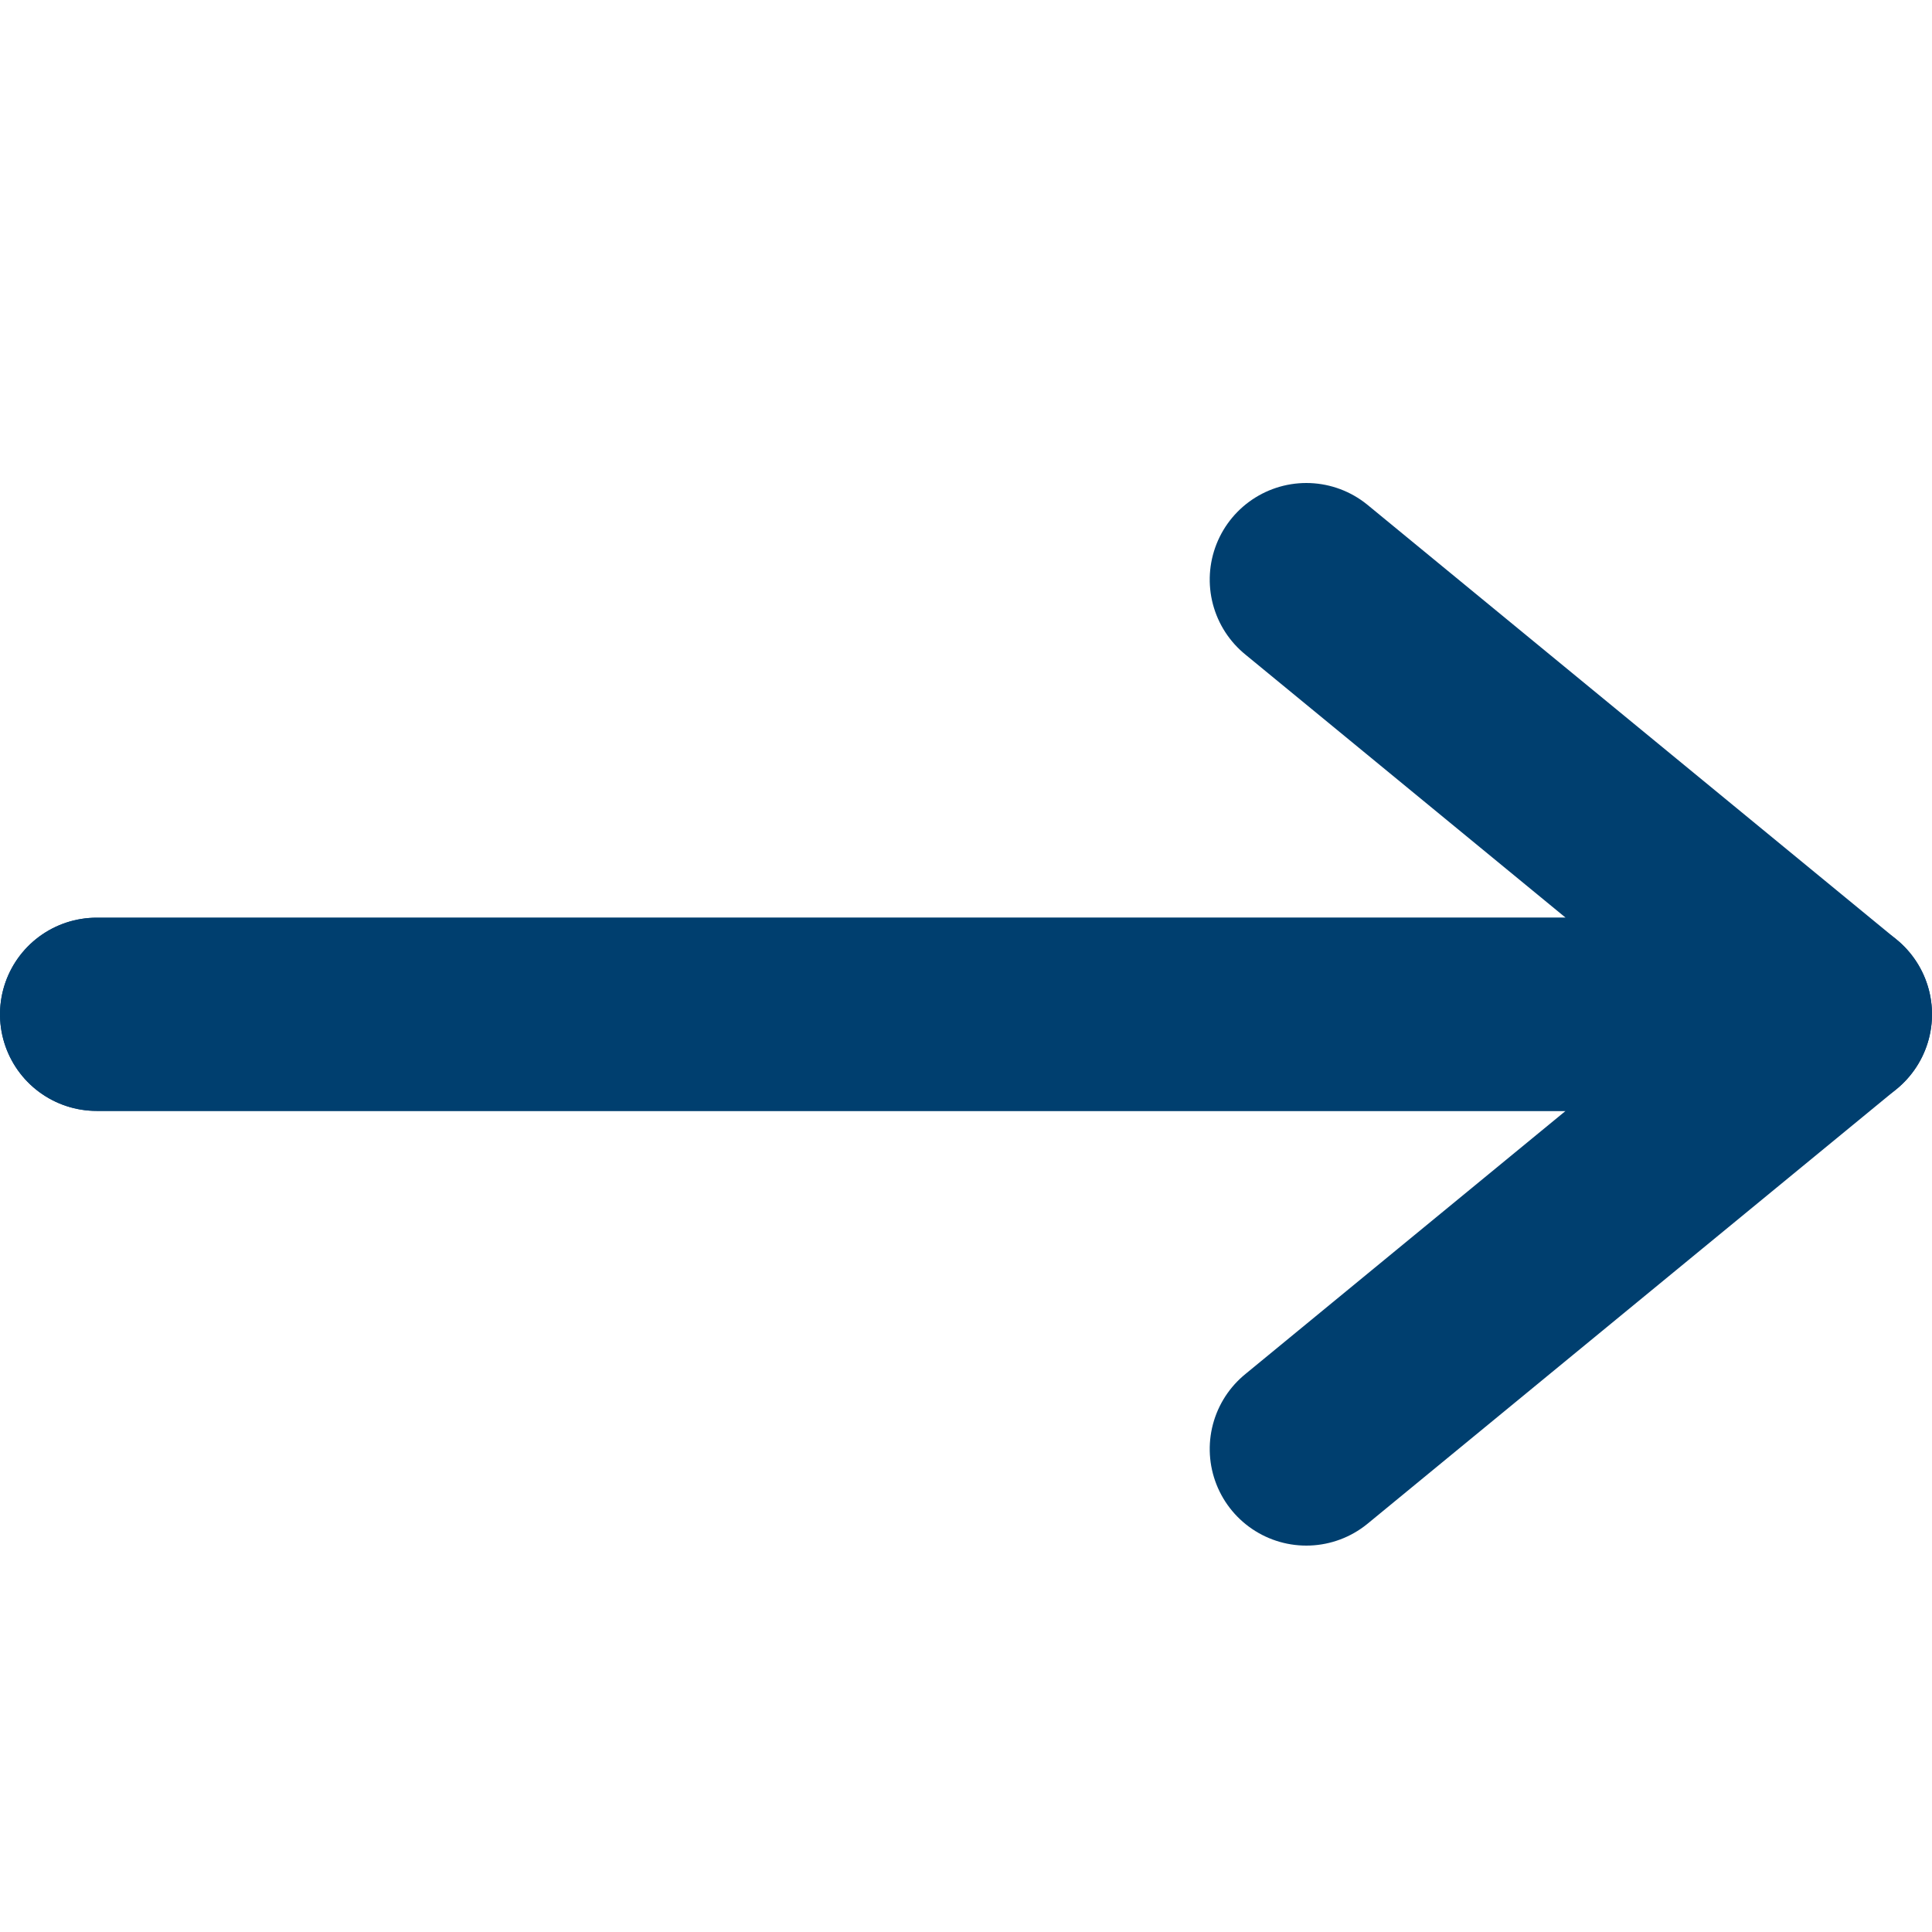 <svg xmlns="http://www.w3.org/2000/svg" width="20" height="20" viewBox="0 0 20 20">
    <g fill="none" fill-rule="evenodd" stroke-linecap="round" stroke-linejoin="round">
        <g stroke="#003F6F" stroke-width="2">
            <g>
                <g>
                    <g>
                        <path d="M4.5 0L4.5 18 1.517 14.369 0 12.523" transform="translate(-1848 -562) translate(1848 562) translate(1 6) rotate(-90 4.5 4.5)"/>
                        <path d="M9 0L9 18 4.5 12.523" transform="translate(-1848 -562) translate(1848 562) translate(1 6) rotate(-90 4.5 4.5) matrix(-1 0 0 1 13.5 0)"/>
                    </g>
                </g>
            </g>
        </g>
    </g>
</svg>
